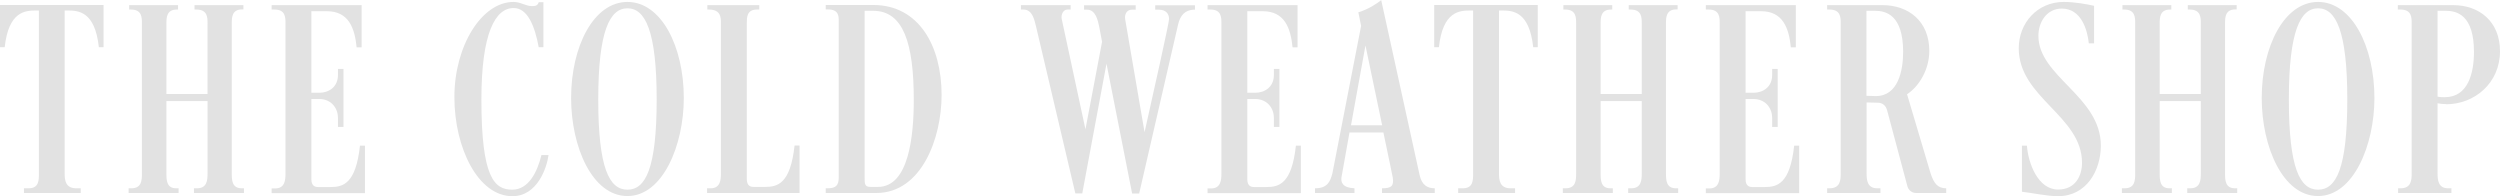 <svg viewBox="0 0 180.57 14.17" xmlns="http://www.w3.org/2000/svg" data-sanitized-data-name="Layer 2" data-name="Layer 2" id="Layer_2">
  <defs>
    <style>
      .cls-1 {
        fill: #e2e2e2;
      }
    </style>
  </defs>
  <g data-sanitized-data-name="Layer 1" data-name="Layer 1" id="Layer_1-2">
    <g>
      <path d="M7.48,3.41h-.34c-.28-2.61-1.5-2.65-2.25-2.65h-.22v11.78c0,.48.06,1.06.84,1.06h.32v.34H1.73v-.34h.34c.74,0,.74-.58.74-1.06V.76h-.22c-.74,0-1.97.04-2.25,2.65h-.34V.36h7.48v3.05Z" class="cls-1"></path>
      <path d="M17.58.68h-.1c-.72,0-.74.58-.74.98v10.88c0,.48.02,1.06.72,1.06h.16v.34h-3.61v-.34h.22c.72,0,.76-.58.76-1.06v-5.24h-2.97v5.24c0,.48.02,1.06.7,1.06h.18v.34h-3.61v-.34h.2c.74,0,.76-.58.76-1.06V1.67c0-.4,0-.98-.78-.98h-.14v-.32h3.53v.32h-.1c-.72,0-.74.58-.74.98v5.12h2.97V1.67c0-.4,0-.98-.8-.98h-.14v-.32h3.53v.32Z" class="cls-1"></path>
      <path d="M22.49,6.7h.58c.68,0,1.34-.42,1.34-1.28v-.44h.4v4.19h-.4v-.64c0-.84-.6-1.38-1.34-1.38h-.58v5.8c0,.52.32.56.48.56h.9c.9,0,1.83-.22,2.13-2.99h.36v3.43h-6.74v-.34h.26c.7,0,.74-.62.74-1.06V1.67c0-.4,0-.98-.78-.98h-.22v-.32h6.5v3.05h-.36c-.14-1.4-.58-2.61-2.15-2.61h-1.12v5.9Z" class="cls-1"></path>
      <path d="M39.12,11.2h.5c-.12.9-.8,2.97-2.61,2.97-2.47,0-4.19-3.47-4.19-7.16S34.79.14,37.09.14c.52,0,.88.3,1.32.3.2,0,.42,0,.5-.28h.34v3.25h-.34c-.28-1.52-.8-2.83-1.81-2.83-1.32,0-2.33,1.79-2.33,6.62,0,5.64.94,6.5,2.23,6.5,1.18,0,1.81-1.28,2.11-2.51Z" class="cls-1"></path>
      <path d="M41.25,7.08c0-3.73,1.63-6.94,4.07-6.94s4.07,3.21,4.07,6.94c0,3.41-1.52,7.08-4.07,7.08s-4.07-3.57-4.07-7.08ZM43.21,7.18c0,4.98.8,6.52,2.11,6.52s2.11-1.54,2.11-6.52-.84-6.58-2.11-6.58-2.11,1.62-2.11,6.58Z" class="cls-1"></path>
      <path d="M53.94,12.94c0,.52.32.56.48.56h.84c.9,0,1.83-.22,2.13-2.99h.36v3.43h-6.68v-.34h.26c.7,0,.74-.62.74-1.06V1.67c0-.4,0-.98-.86-.98h-.12v-.32h3.75v.32h-.18c-.72,0-.72.58-.72.98v11.28Z" class="cls-1"></path>
      <path d="M63.07.36c3.29,0,4.94,2.95,4.94,6.5,0,3.11-1.44,7.08-4.72,7.08h-3.65v-.34h.14c.6,0,.8-.22.8-.78V1.54c0-.4,0-.86-.8-.86h-.14v-.32h3.43ZM63.07.78h-.62v12.02c0,.48,0,.7.42.7h.54c2.23,0,2.59-3.67,2.59-6.28,0-4.07-.74-6.44-2.93-6.44Z" class="cls-1"></path>
      <path d="M81.77,13.97l-1.85-9.37-1.75,9.37h-.5l-2.83-12.02c-.12-.46-.24-1.26-.92-1.26h-.18v-.32h3.59v.32h-.24c-.28,0-.48.36-.4.7l1.71,7.95,1.2-6.32-.2-1.06c-.1-.48-.26-1.26-.88-1.26h-.22v-.32h3.73v.32h-.28c-.38,0-.54.36-.48.7l1.4,8.15c.6-2.67,1.77-7.91,1.77-8.17,0-.38-.22-.68-.74-.68h-.26v-.32h2.87v.32h-.12c-.58.04-.94.38-1.1,1.08l-2.81,12.2h-.5Z" class="cls-1"></path>
      <path d="M90.09,6.7h.58c.68,0,1.34-.42,1.34-1.28v-.44h.4v4.19h-.4v-.64c0-.84-.6-1.38-1.34-1.38h-.58v5.8c0,.52.32.56.48.56h.9c.9,0,1.83-.22,2.13-2.99h.36v3.43h-6.74v-.34h.26c.7,0,.74-.62.74-1.06V1.67c0-.4,0-.98-.78-.98h-.22v-.32h6.5v3.05h-.36c-.14-1.4-.58-2.61-2.15-2.61h-1.12v5.9Z" class="cls-1"></path>
      <path d="M99.76,0l2.77,12.62c.16.76.58.98,1.1.98v.34h-3.81v-.34c.68,0,.86-.16.78-.76,0,.02-.28-1.4-.68-3.27h-2.45l-.58,3.25c-.04.32.04.74.94.78v.34h-2.85v-.34c.88,0,1.1-.46,1.26-1.1l2.07-10.63c-.12-.58-.2-.98-.2-.98.8-.24,1.42-.7,1.65-.88ZM98.62,3.31l-1.04,5.74h2.25l-1.2-5.74Z" class="cls-1"></path>
      <path d="M111.08,3.41h-.34c-.28-2.61-1.5-2.65-2.25-2.65h-.22v11.78c0,.48.06,1.06.84,1.06h.32v.34h-4.11v-.34h.34c.74,0,.74-.58.74-1.06V.76h-.22c-.74,0-1.97.04-2.25,2.65h-.34V.36h7.48v3.05Z" class="cls-1"></path>
      <path d="M121.17.68h-.1c-.72,0-.74.58-.74.98v10.88c0,.48.02,1.06.72,1.06h.16v.34h-3.61v-.34h.22c.72,0,.76-.58.76-1.06v-5.24h-2.97v5.24c0,.48.02,1.06.7,1.06h.18v.34h-3.61v-.34h.2c.74,0,.76-.58.76-1.06V1.67c0-.4,0-.98-.78-.98h-.14v-.32h3.53v.32h-.1c-.72,0-.74.58-.74.98v5.12h2.97V1.67c0-.4,0-.98-.8-.98h-.14v-.32h3.53v.32Z" class="cls-1"></path>
      <path d="M126.08,6.7h.58c.68,0,1.34-.42,1.34-1.28v-.44h.4v4.19h-.4v-.64c0-.84-.6-1.38-1.34-1.38h-.58v5.8c0,.52.32.56.48.56h.9c.9,0,1.83-.22,2.13-2.99h.36v3.43h-6.74v-.34h.26c.7,0,.74-.62.74-1.06V1.67c0-.4,0-.98-.78-.98h-.22v-.32h6.5v3.05h-.36c-.14-1.4-.58-2.61-2.15-2.61h-1.12v5.9Z" class="cls-1"></path>
      <path d="M137.74,6.8l1.69,5.68c.24.76.52,1.12,1.14,1.12v.34h-2.17c-.4,0-.58-.32-.62-.44l-1.48-5.54c-.1-.36-.36-.54-.66-.54l-.82-.02v5.14c0,.44.04,1.06.76,1.06h.24v.34h-3.85v-.34h.18c.78,0,.8-.62.8-1.06V1.67c0-.4,0-.98-.8-.98h-.18v-.32h3.99c1.89,0,3.39,1.16,3.39,3.31,0,1.3-.7,2.53-1.61,3.13ZM134.81.78v6.14s.52.02.68.02c1.62,0,1.97-1.87,1.97-3.19,0-2.67-1.24-2.97-2.03-2.97h-.62Z" class="cls-1"></path>
      <path d="M148.65,14.17c-.82,0-1.87-.24-2.61-.32v-3.33h.36c.1,1.32.82,3.17,2.25,3.17,1.26,0,1.73-1,1.73-1.93,0-3.39-4.57-4.7-4.57-8.27,0-1.85,1.36-3.35,3.25-3.35.78,0,1.67.16,2.19.28v2.71h-.38c-.1-1-.56-2.51-1.95-2.51-1.08,0-1.69.96-1.69,1.97,0,2.95,4.51,4.37,4.51,7.93,0,1.77-1.02,3.65-3.09,3.65Z" class="cls-1"></path>
      <path d="M161.55.68h-.1c-.72,0-.74.58-.74.98v10.88c0,.48.02,1.06.72,1.06h.16v.34h-3.61v-.34h.22c.72,0,.76-.58.76-1.06v-5.24h-2.97v5.24c0,.48.02,1.06.7,1.06h.18v.34h-3.61v-.34h.2c.74,0,.76-.58.76-1.06V1.67c0-.4,0-.98-.78-.98h-.14v-.32h3.53v.32h-.1c-.72,0-.74.58-.74.98v5.12h2.97V1.67c0-.4,0-.98-.8-.98h-.14v-.32h3.53v.32Z" class="cls-1"></path>
      <path d="M163.36,7.08c0-3.73,1.63-6.94,4.07-6.94s4.07,3.21,4.07,6.94c0,3.41-1.52,7.08-4.07,7.08s-4.07-3.57-4.07-7.08ZM165.32,7.18c0,4.98.8,6.52,2.11,6.52s2.11-1.54,2.11-6.52-.84-6.58-2.11-6.58-2.11,1.62-2.11,6.58Z" class="cls-1"></path>
      <path d="M176.68,7.52c-.2,0-.42-.02-.62-.06v5.08c0,.44.04,1.06.76,1.06h.24v.34h-3.85v-.34h.18c.78,0,.8-.62.8-1.06V1.67c0-.4,0-.98-.8-.98h-.2v-.32h3.99c1.89,0,3.39,1.18,3.39,3.33,0,2.31-1.85,3.83-3.89,3.83ZM176.06.78v6.2c.18.04.36.04.52.04,1.69,0,2.11-1.75,2.11-3.27,0-2.67-1.24-2.97-2.03-2.97h-.6Z" class="cls-1"></path>
    </g>
  </g>
</svg>